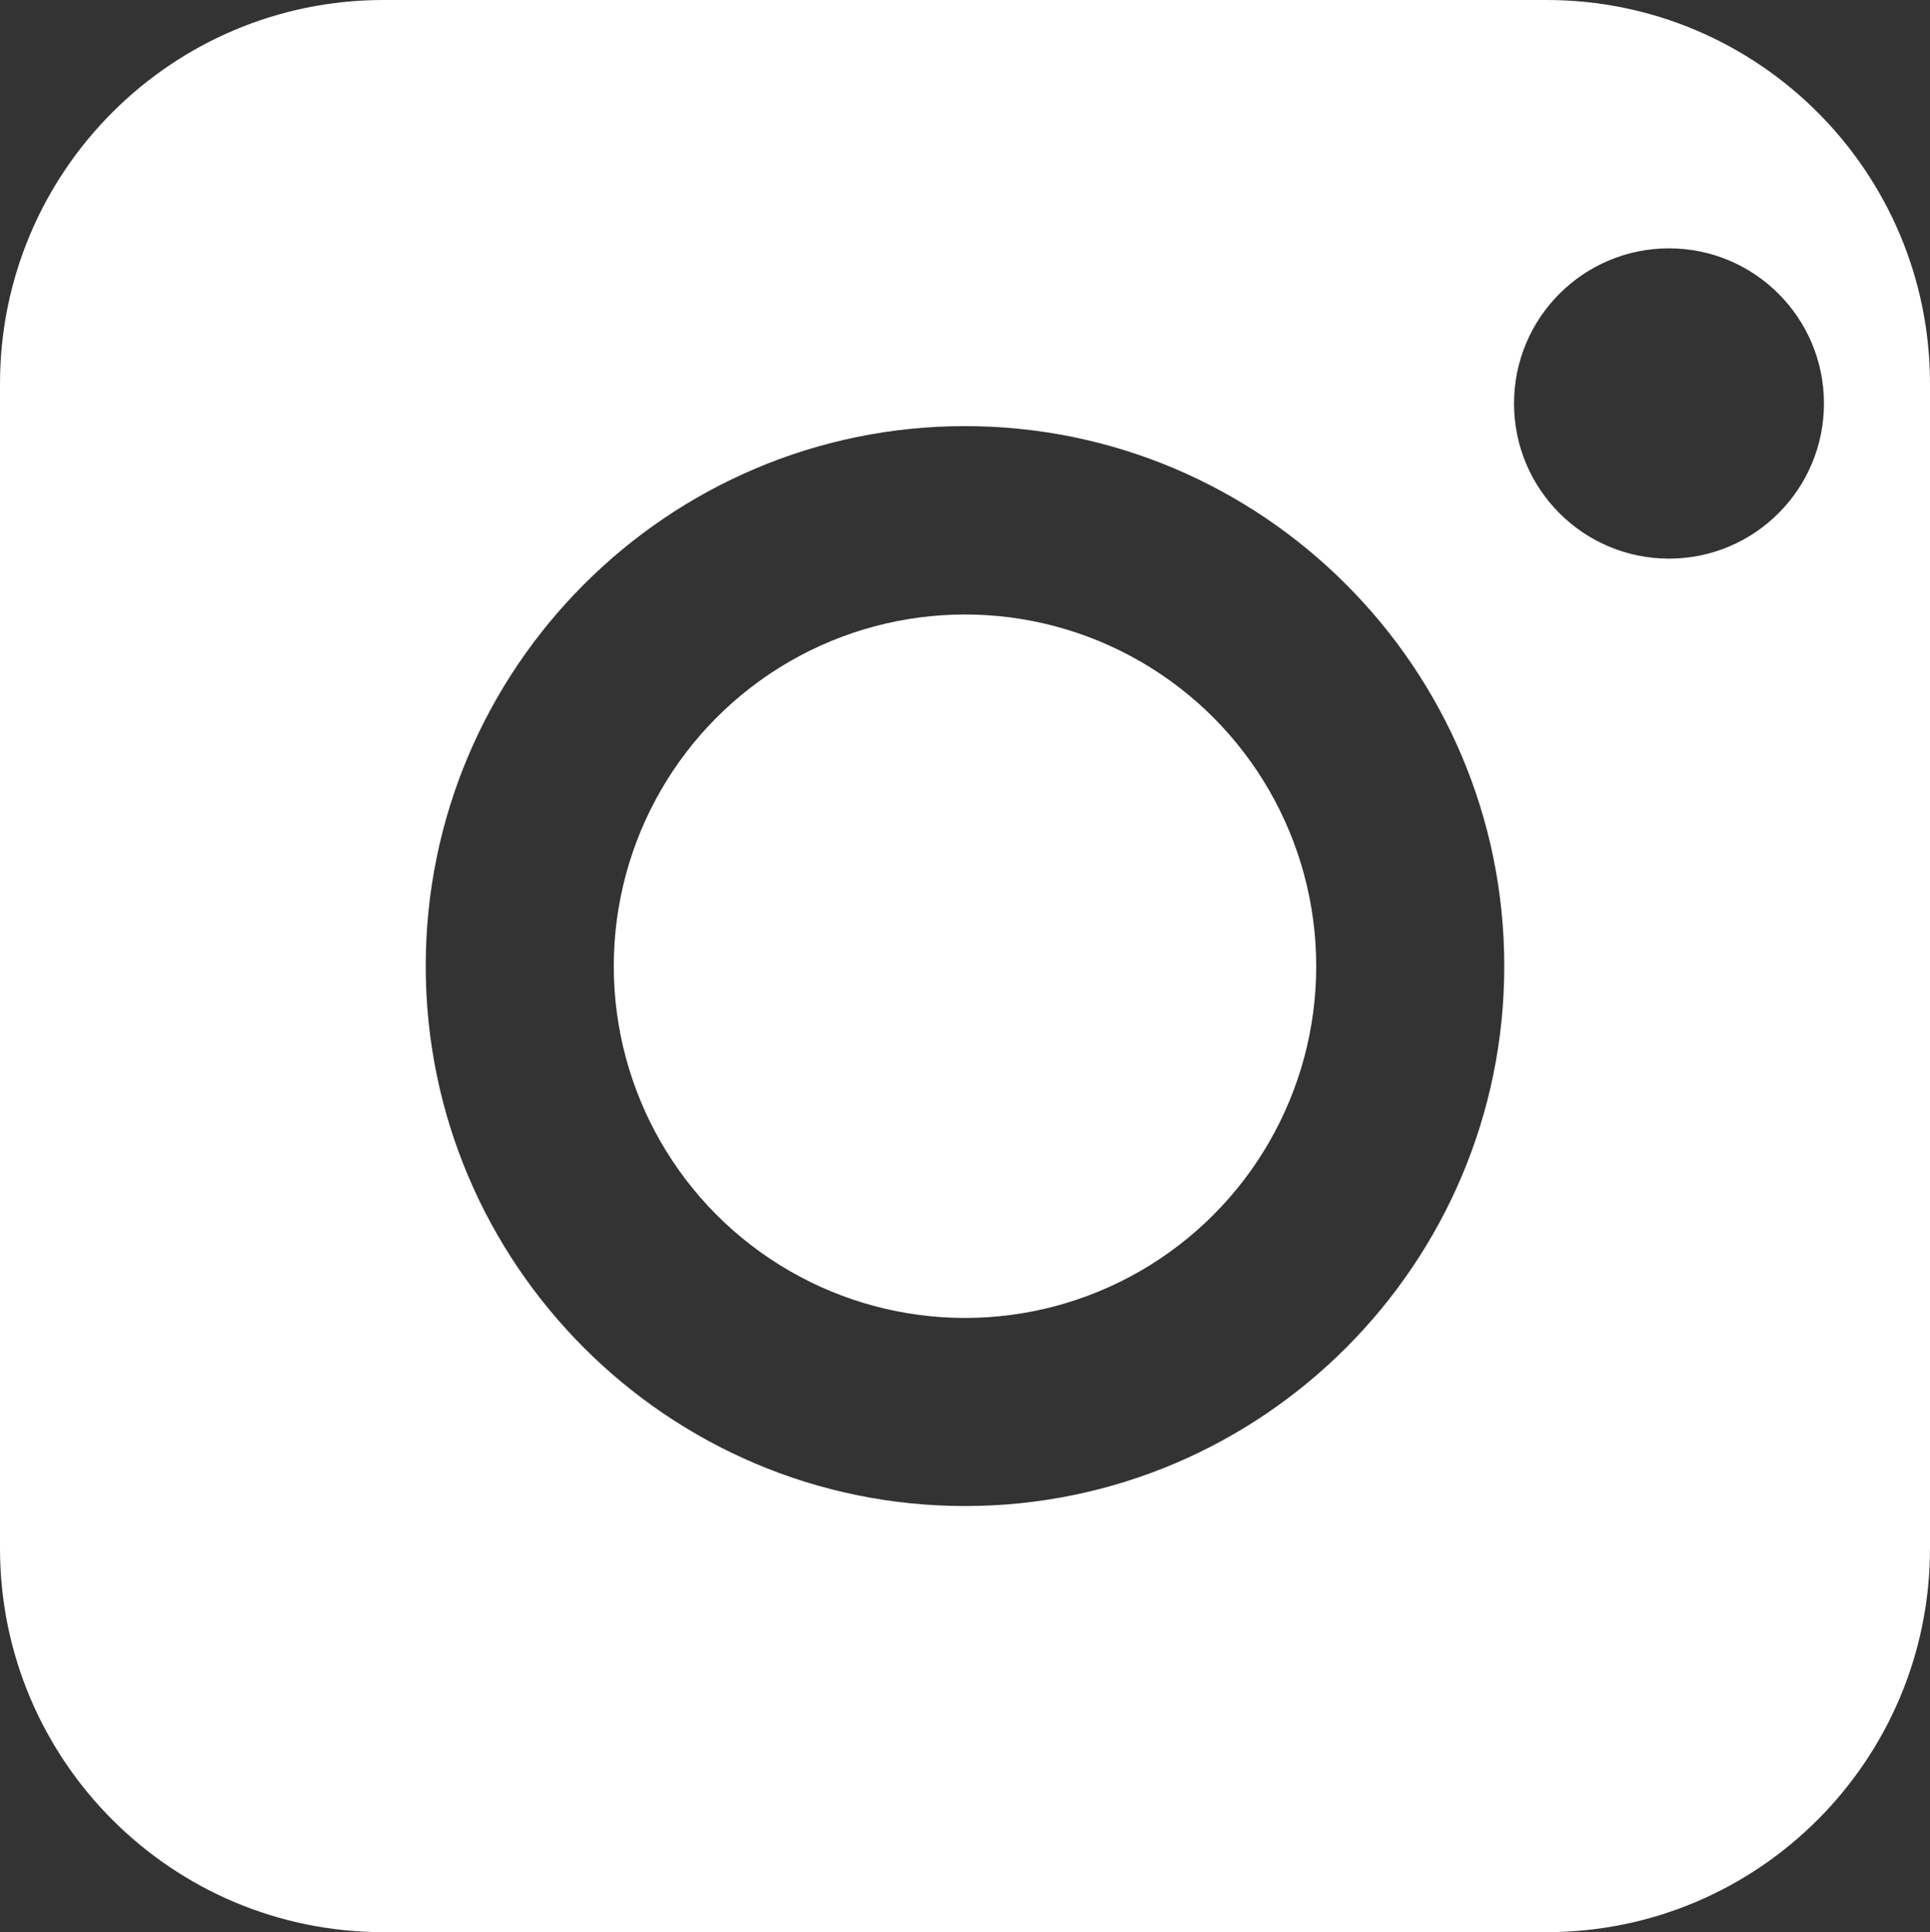 <?xml version="1.0" encoding="UTF-8"?><svg id="_レイヤー_1" xmlns="http://www.w3.org/2000/svg" viewBox="0 0 136.5 136.63"><rect x="0" y="0" width="136.5" height="136.63" fill="#333333" stroke="none"/><path d="m109.38,0H27.12C12.14,0,0,12.15,0,27.14v82.34c0,14.99,12.14,27.14,27.12,27.14h82.26c14.98,0,27.12-12.15,27.12-27.14V27.14c0-14.99-12.14-27.14-27.12-27.14Zm-41.13,106.49c-21.03,0-38.14-17.13-38.14-38.18s17.11-38.18,38.14-38.18,38.14,17.13,38.14,38.18-17.11,38.18-38.14,38.18Zm49.79-66.99c-6.05,0-10.96-4.91-10.96-10.97s4.91-10.97,10.96-10.97,10.96,4.91,10.96,10.97-4.91,10.97-10.96,10.97Z" style="fill:#fff; stroke-width:0px;"/><ellipse cx="68.25" cy="68.32" rx="24.84" ry="24.87" style="fill:#fff; stroke-width:0px;"/></svg>
